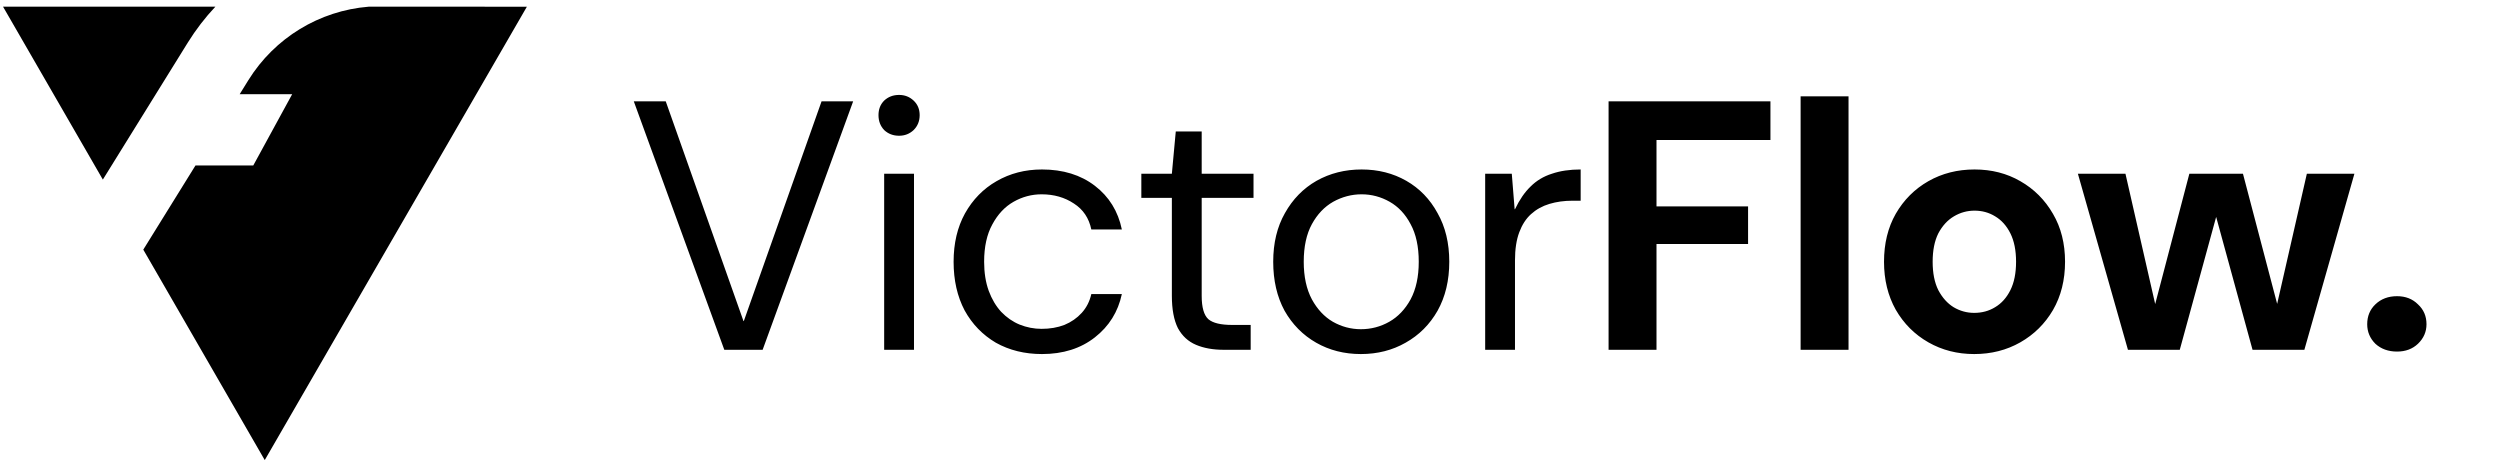 <svg width="204" height="38" viewBox="0 0 204 38" fill="none" xmlns="http://www.w3.org/2000/svg">
<path d="M59.103 28.543L51.717 8.267H54.324L60.667 26.197H60.696L67.04 8.267H69.618L62.231 28.543H59.103ZM72.148 28.543V14.176H74.582V28.543H72.148ZM73.365 11.077C72.882 11.077 72.477 10.922 72.148 10.613C71.839 10.285 71.685 9.88 71.685 9.397C71.685 8.914 71.839 8.518 72.148 8.209C72.477 7.9 72.882 7.746 73.365 7.746C73.828 7.746 74.224 7.9 74.552 8.209C74.881 8.518 75.045 8.914 75.045 9.397C75.045 9.88 74.881 10.285 74.552 10.613C74.224 10.922 73.828 11.077 73.365 11.077ZM85.026 28.891C83.616 28.891 82.361 28.582 81.26 27.964C80.179 27.326 79.329 26.448 78.712 25.328C78.113 24.189 77.814 22.866 77.814 21.36C77.814 19.853 78.123 18.54 78.74 17.42C79.378 16.281 80.237 15.402 81.318 14.784C82.419 14.147 83.655 13.829 85.026 13.829C86.745 13.829 88.183 14.273 89.342 15.161C90.501 16.049 91.234 17.237 91.543 18.724H89.052C88.859 17.797 88.386 17.092 87.633 16.609C86.88 16.107 86.001 15.856 84.997 15.856C84.186 15.856 83.423 16.059 82.709 16.464C81.994 16.87 81.415 17.488 80.971 18.318C80.527 19.129 80.305 20.143 80.305 21.36C80.305 22.248 80.43 23.04 80.681 23.735C80.932 24.411 81.27 24.98 81.695 25.444C82.139 25.907 82.641 26.255 83.201 26.486C83.781 26.718 84.379 26.834 84.997 26.834C85.673 26.834 86.291 26.728 86.851 26.515C87.411 26.284 87.884 25.955 88.27 25.531C88.656 25.106 88.917 24.594 89.052 23.995H91.543C91.234 25.444 90.501 26.622 89.342 27.529C88.183 28.437 86.745 28.891 85.026 28.891ZM99.853 28.543C98.984 28.543 98.231 28.408 97.594 28.137C96.957 27.867 96.464 27.413 96.117 26.776C95.789 26.119 95.624 25.241 95.624 24.14V16.146H93.133V14.176H95.624L95.943 10.729H98.058V14.176H102.287V16.146H98.058V24.14C98.058 25.086 98.241 25.724 98.608 26.052C98.975 26.361 99.622 26.515 100.549 26.515H102.055V28.543H99.853ZM111.048 28.891C109.697 28.891 108.48 28.582 107.399 27.964C106.317 27.346 105.458 26.477 104.821 25.357C104.203 24.218 103.894 22.885 103.894 21.36C103.894 19.834 104.212 18.511 104.85 17.391C105.487 16.252 106.346 15.373 107.428 14.755C108.528 14.137 109.755 13.829 111.106 13.829C112.458 13.829 113.675 14.137 114.756 14.755C115.837 15.373 116.687 16.252 117.305 17.391C117.942 18.511 118.261 19.834 118.261 21.36C118.261 22.885 117.942 24.218 117.305 25.357C116.668 26.477 115.799 27.346 114.698 27.964C113.617 28.582 112.4 28.891 111.048 28.891ZM111.048 26.863C111.879 26.863 112.651 26.66 113.366 26.255C114.08 25.849 114.659 25.241 115.104 24.43C115.548 23.599 115.77 22.576 115.77 21.36C115.77 20.124 115.548 19.1 115.104 18.289C114.679 17.478 114.109 16.87 113.395 16.464C112.68 16.059 111.917 15.856 111.106 15.856C110.295 15.856 109.523 16.059 108.789 16.464C108.075 16.87 107.495 17.478 107.051 18.289C106.607 19.1 106.385 20.124 106.385 21.36C106.385 22.576 106.607 23.599 107.051 24.43C107.495 25.241 108.065 25.849 108.76 26.255C109.475 26.66 110.237 26.863 111.048 26.863ZM121.19 28.543V14.176H123.362L123.594 17.073H123.623C123.99 16.3 124.415 15.682 124.897 15.219C125.38 14.736 125.96 14.389 126.635 14.176C127.311 13.944 128.093 13.829 128.982 13.829V16.378H128.315C127.64 16.378 127.012 16.464 126.433 16.638C125.853 16.812 125.351 17.092 124.926 17.478C124.521 17.845 124.202 18.337 123.971 18.955C123.739 19.573 123.623 20.336 123.623 21.244V28.543H121.19ZM131.26 28.543V8.267H144.468V11.424H135.17V16.841H142.643V19.911H135.17V28.543H131.26ZM146.93 28.543V7.862H150.84V28.543H146.93ZM161.093 28.891C159.722 28.891 158.476 28.572 157.356 27.935C156.236 27.297 155.348 26.409 154.691 25.27C154.054 24.131 153.736 22.827 153.736 21.36C153.736 19.873 154.054 18.569 154.691 17.449C155.348 16.31 156.236 15.422 157.356 14.784C158.476 14.147 159.731 13.829 161.122 13.829C162.512 13.829 163.758 14.147 164.858 14.784C165.978 15.422 166.867 16.31 167.523 17.449C168.18 18.569 168.508 19.873 168.508 21.36C168.508 22.846 168.18 24.16 167.523 25.299C166.867 26.419 165.978 27.297 164.858 27.935C163.738 28.572 162.483 28.891 161.093 28.891ZM161.093 25.531C161.73 25.531 162.3 25.376 162.802 25.067C163.323 24.758 163.738 24.295 164.047 23.677C164.356 23.059 164.511 22.286 164.511 21.36C164.511 20.433 164.356 19.66 164.047 19.042C163.738 18.424 163.323 17.961 162.802 17.652C162.3 17.343 161.74 17.189 161.122 17.189C160.523 17.189 159.963 17.343 159.442 17.652C158.92 17.961 158.496 18.424 158.167 19.042C157.858 19.66 157.704 20.433 157.704 21.36C157.704 22.286 157.858 23.059 158.167 23.677C158.496 24.295 158.911 24.758 159.413 25.067C159.934 25.376 160.494 25.531 161.093 25.531ZM173.64 28.543L169.556 14.176H173.437L176.16 26.11H175.523L178.651 14.176H183.025L186.153 26.081L185.516 26.11L188.239 14.176H192.12L188.036 28.543H183.807L180.476 16.378H181.2L177.869 28.543H173.64ZM195.598 28.688C194.883 28.688 194.294 28.475 193.831 28.051C193.387 27.606 193.164 27.075 193.164 26.457C193.164 25.801 193.387 25.26 193.831 24.835C194.294 24.391 194.883 24.169 195.598 24.169C196.293 24.169 196.862 24.391 197.307 24.835C197.77 25.26 198.002 25.801 198.002 26.457C198.002 27.075 197.77 27.606 197.307 28.051C196.862 28.475 196.293 28.688 195.598 28.688Z" fill="black"/>
<path fill-rule="evenodd" clip-rule="evenodd" d="M17.575 0.545L0.247 0.543L8.392 14.654L15.322 3.479C15.981 2.417 16.737 1.436 17.575 0.545ZM11.692 20.37L21.604 37.543L42.994 0.547L30.084 0.546C26.066 0.872 22.412 3.084 20.265 6.545L19.556 7.689H23.84L20.666 13.504H15.95L11.692 20.37Z" fill="black"/>
</svg>
